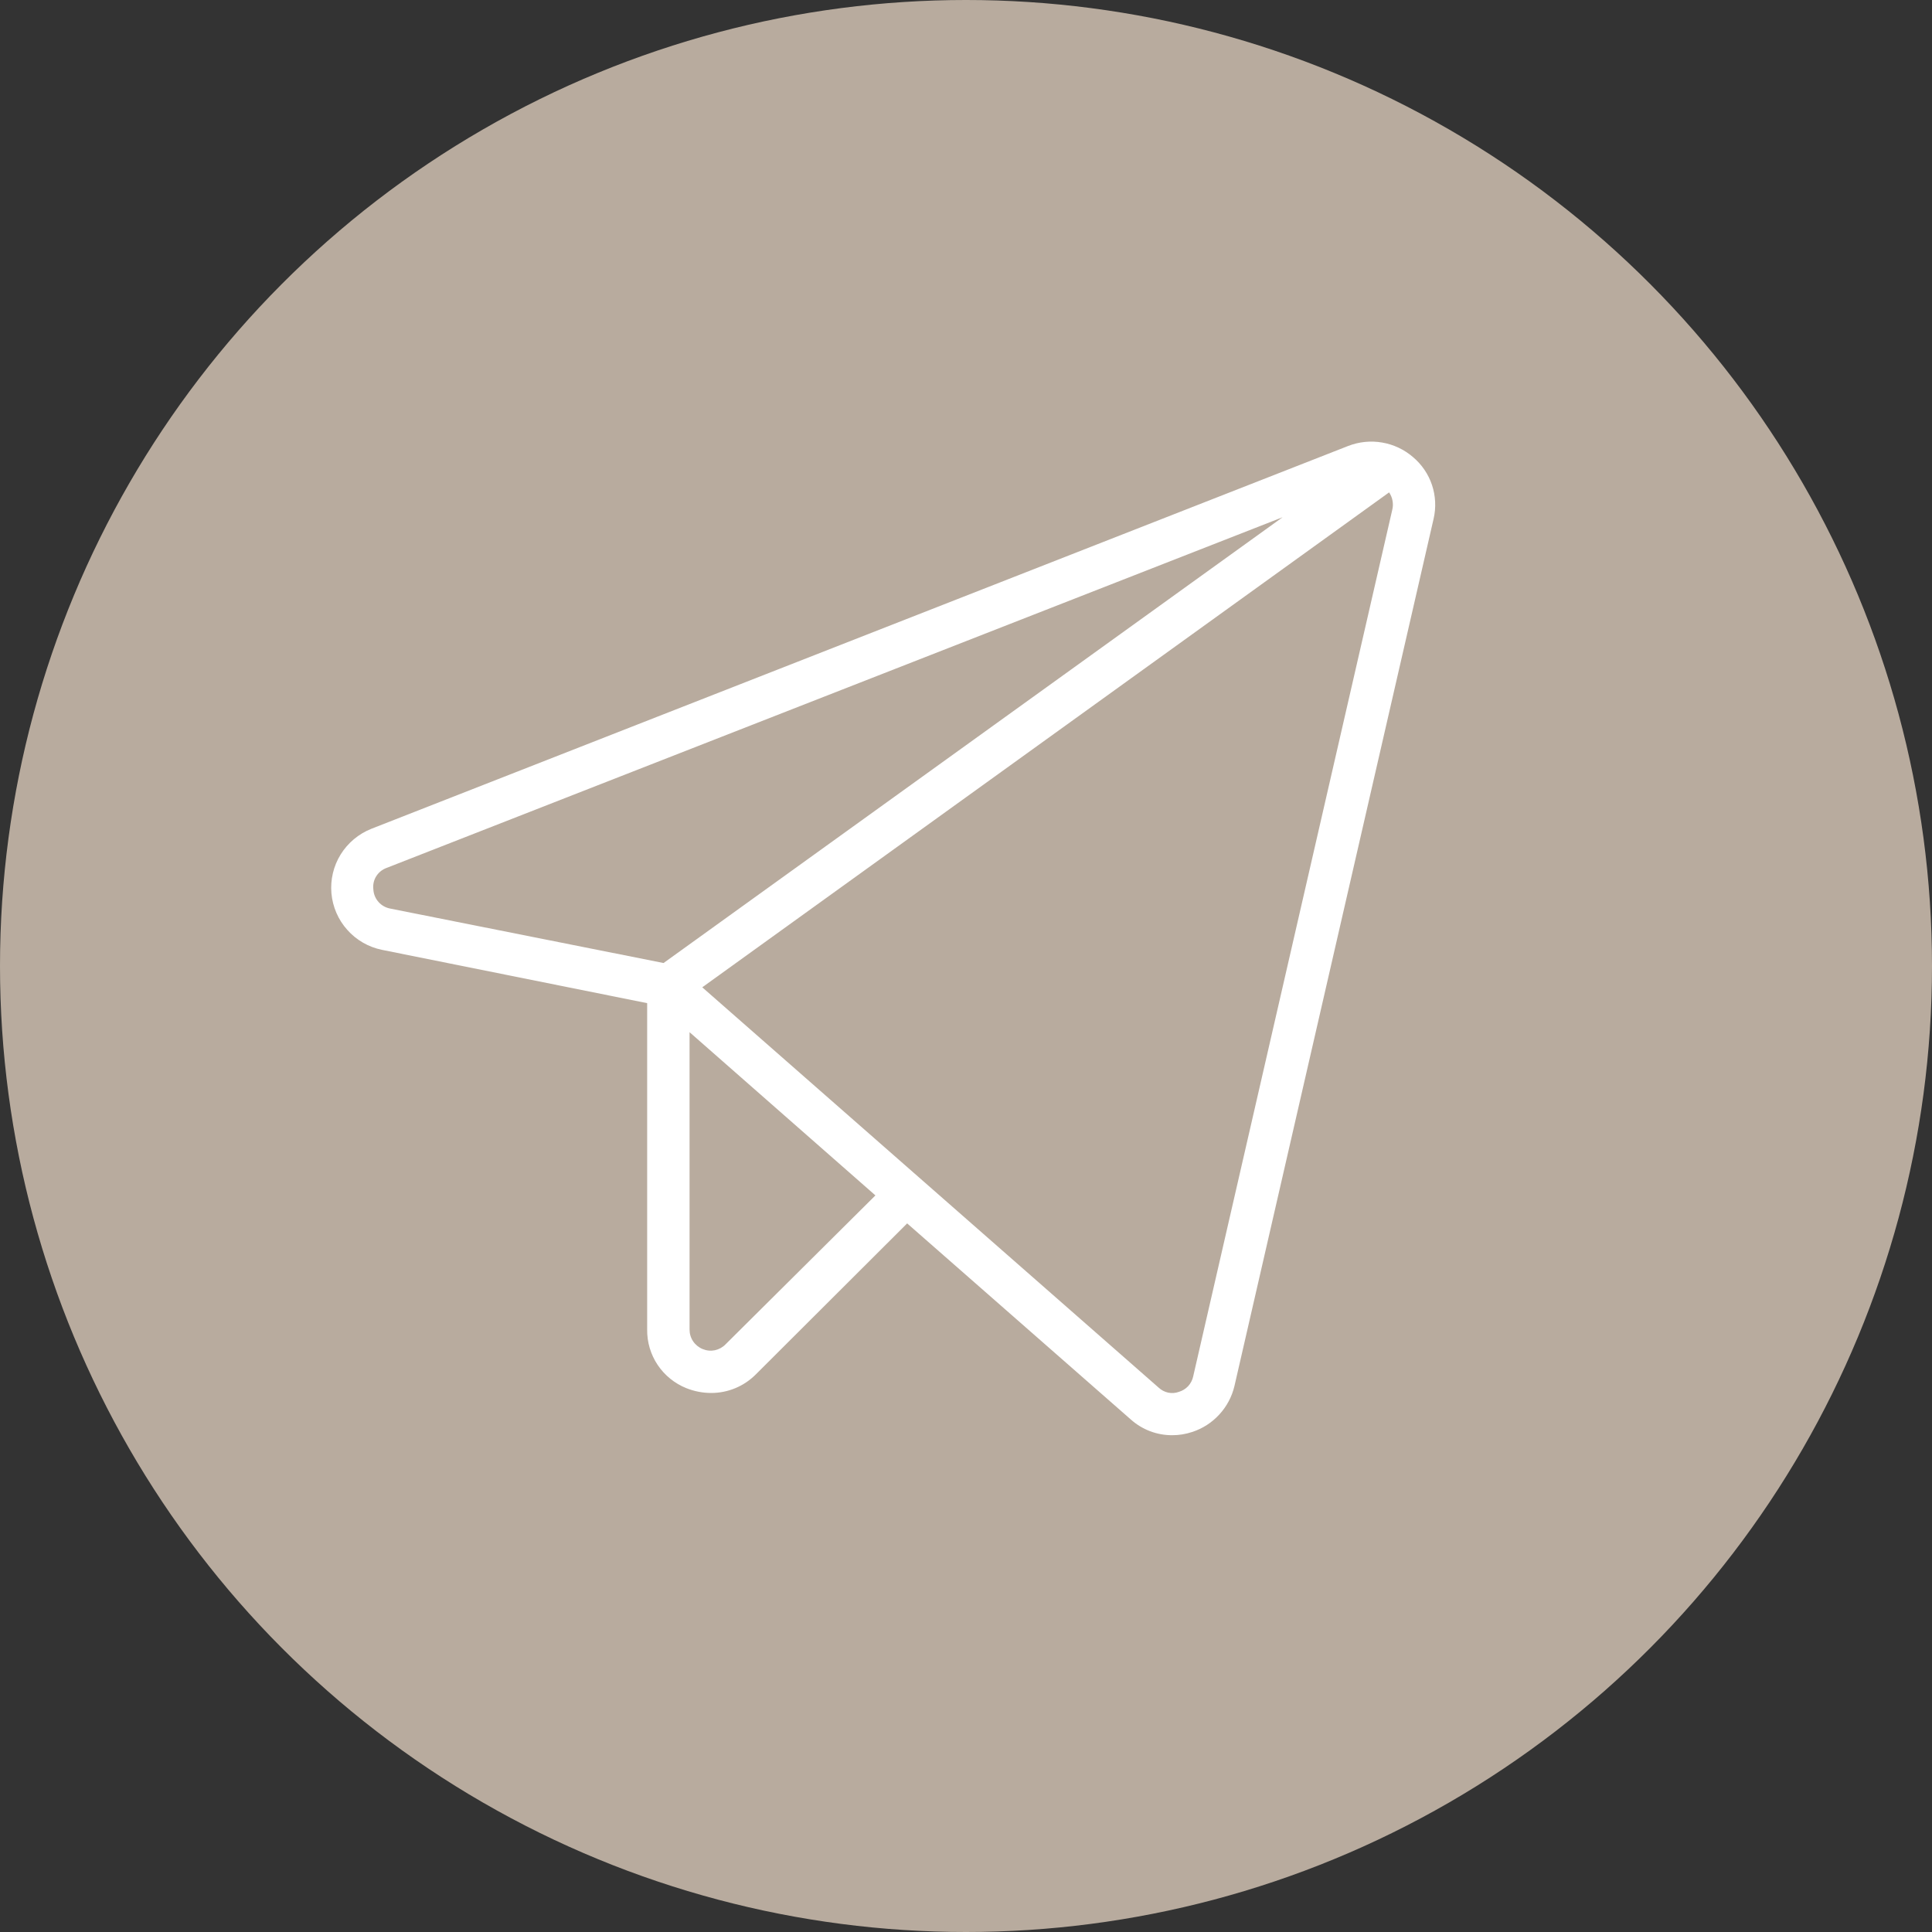 <?xml version="1.0" encoding="UTF-8"?> <svg xmlns="http://www.w3.org/2000/svg" width="35" height="35" viewBox="0 0 35 35" fill="none"><rect x="0" y="0" width="35" height="35" fill="#333333" stroke="none"/> <circle cx="17.5" cy="17.5" r="17.5" fill="#B8AB9E"></circle> <path d="M25.596 8.279C25.438 8.143 25.245 8.052 25.039 8.017C24.833 7.981 24.621 8.003 24.426 8.078L6.726 15.015C6.496 15.107 6.301 15.27 6.171 15.48C6.041 15.69 5.983 15.936 6.004 16.182C6.026 16.428 6.126 16.661 6.291 16.845C6.455 17.03 6.675 17.157 6.918 17.207L11.724 18.173V24.086C11.721 24.314 11.787 24.537 11.914 24.727C12.041 24.916 12.222 25.063 12.434 25.148C12.577 25.205 12.73 25.235 12.885 25.235C13.035 25.235 13.183 25.205 13.321 25.148C13.46 25.09 13.585 25.006 13.691 24.9L16.434 22.163L20.483 25.713C20.691 25.9 20.961 26.003 21.241 26C21.362 26 21.481 25.98 21.596 25.942C21.785 25.881 21.954 25.772 22.088 25.626C22.223 25.48 22.317 25.303 22.363 25.11L25.971 9.399C26.018 9.196 26.008 8.984 25.942 8.786C25.876 8.589 25.756 8.413 25.596 8.279ZM6.764 16.116C6.753 16.033 6.77 15.948 6.814 15.877C6.858 15.806 6.925 15.751 7.004 15.723L23.236 9.37L12.021 17.446L7.071 16.46C6.989 16.445 6.913 16.403 6.858 16.341C6.802 16.279 6.769 16.199 6.764 16.116ZM13.144 24.354C13.092 24.408 13.024 24.445 12.951 24.461C12.877 24.476 12.801 24.469 12.731 24.44C12.661 24.412 12.6 24.363 12.557 24.3C12.514 24.237 12.492 24.162 12.492 24.086V18.699L15.859 21.656L13.144 24.354ZM25.222 9.236L21.615 24.938C21.601 25.003 21.569 25.063 21.524 25.112C21.478 25.161 21.42 25.196 21.356 25.215C21.294 25.238 21.227 25.242 21.163 25.229C21.099 25.215 21.039 25.184 20.991 25.139L12.722 17.886L25.165 8.92C25.196 8.966 25.218 9.018 25.227 9.072C25.237 9.127 25.236 9.182 25.222 9.236Z" fill="white"></path> </svg> 